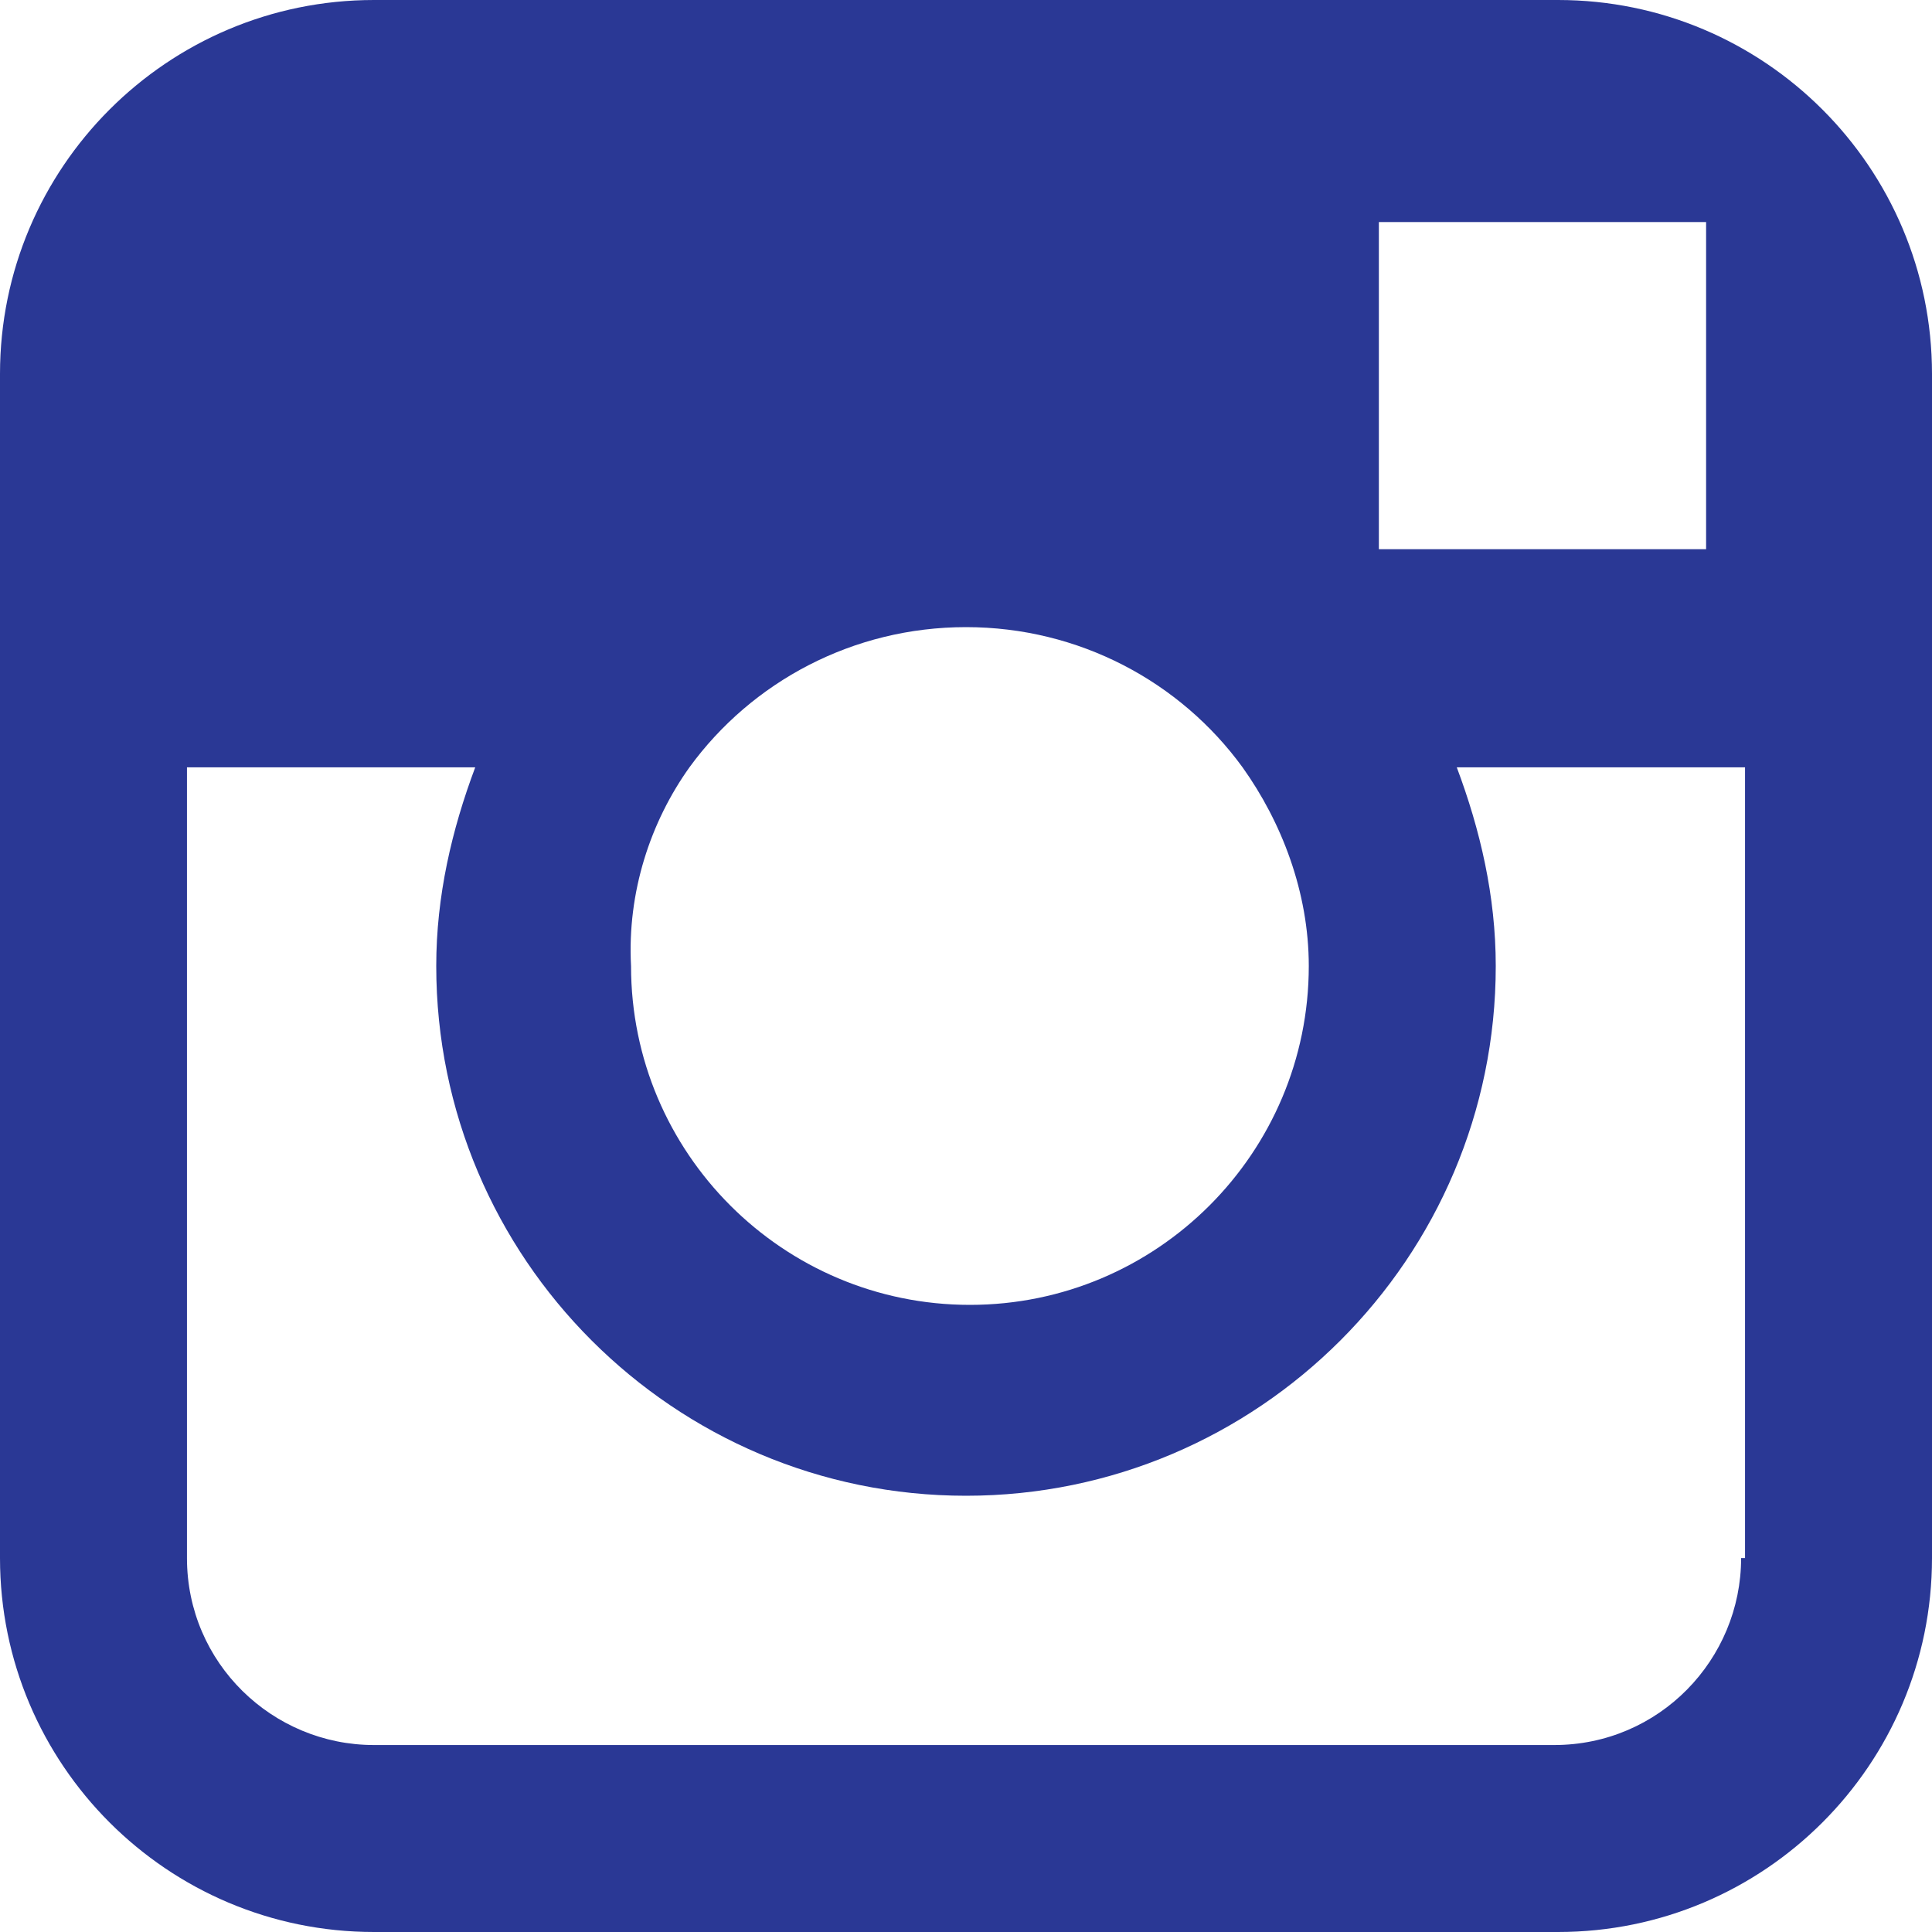 <svg width="40" height="40" viewBox="0 0 40 40" fill="none" xmlns="http://www.w3.org/2000/svg">
<path d="M32.258 0H7.742C3.468 0 0 3.468 0 7.742V15.887V32.258C0 36.532 3.468 40 7.742 40H32.258C36.532 40 40 36.532 40 32.258V15.887V7.742C40 3.468 36.532 0 32.258 0ZM34.435 4.597H35.323V5.484V11.371H28.548V4.597H34.435ZM14.274 15.887C15.565 14.113 17.661 12.984 20 12.984C22.339 12.984 24.436 14.113 25.726 15.887C26.532 17.016 27.097 18.468 27.097 20C27.097 23.871 23.952 27.016 20.081 27.016C16.21 27.016 13.065 23.871 13.065 20C12.984 18.468 13.468 17.016 14.274 15.887ZM36.048 32.258C36.048 34.355 34.355 36.129 32.177 36.129H7.742C5.645 36.129 3.871 34.435 3.871 32.258V15.887H9.839C9.355 17.177 9.032 18.548 9.032 20C9.032 26.048 13.952 30.968 20 30.968C26.048 30.968 30.968 26.048 30.968 20C30.968 18.548 30.645 17.177 30.161 15.887H36.129V32.258H36.048Z" fill="#2A3895"/>
</svg>
